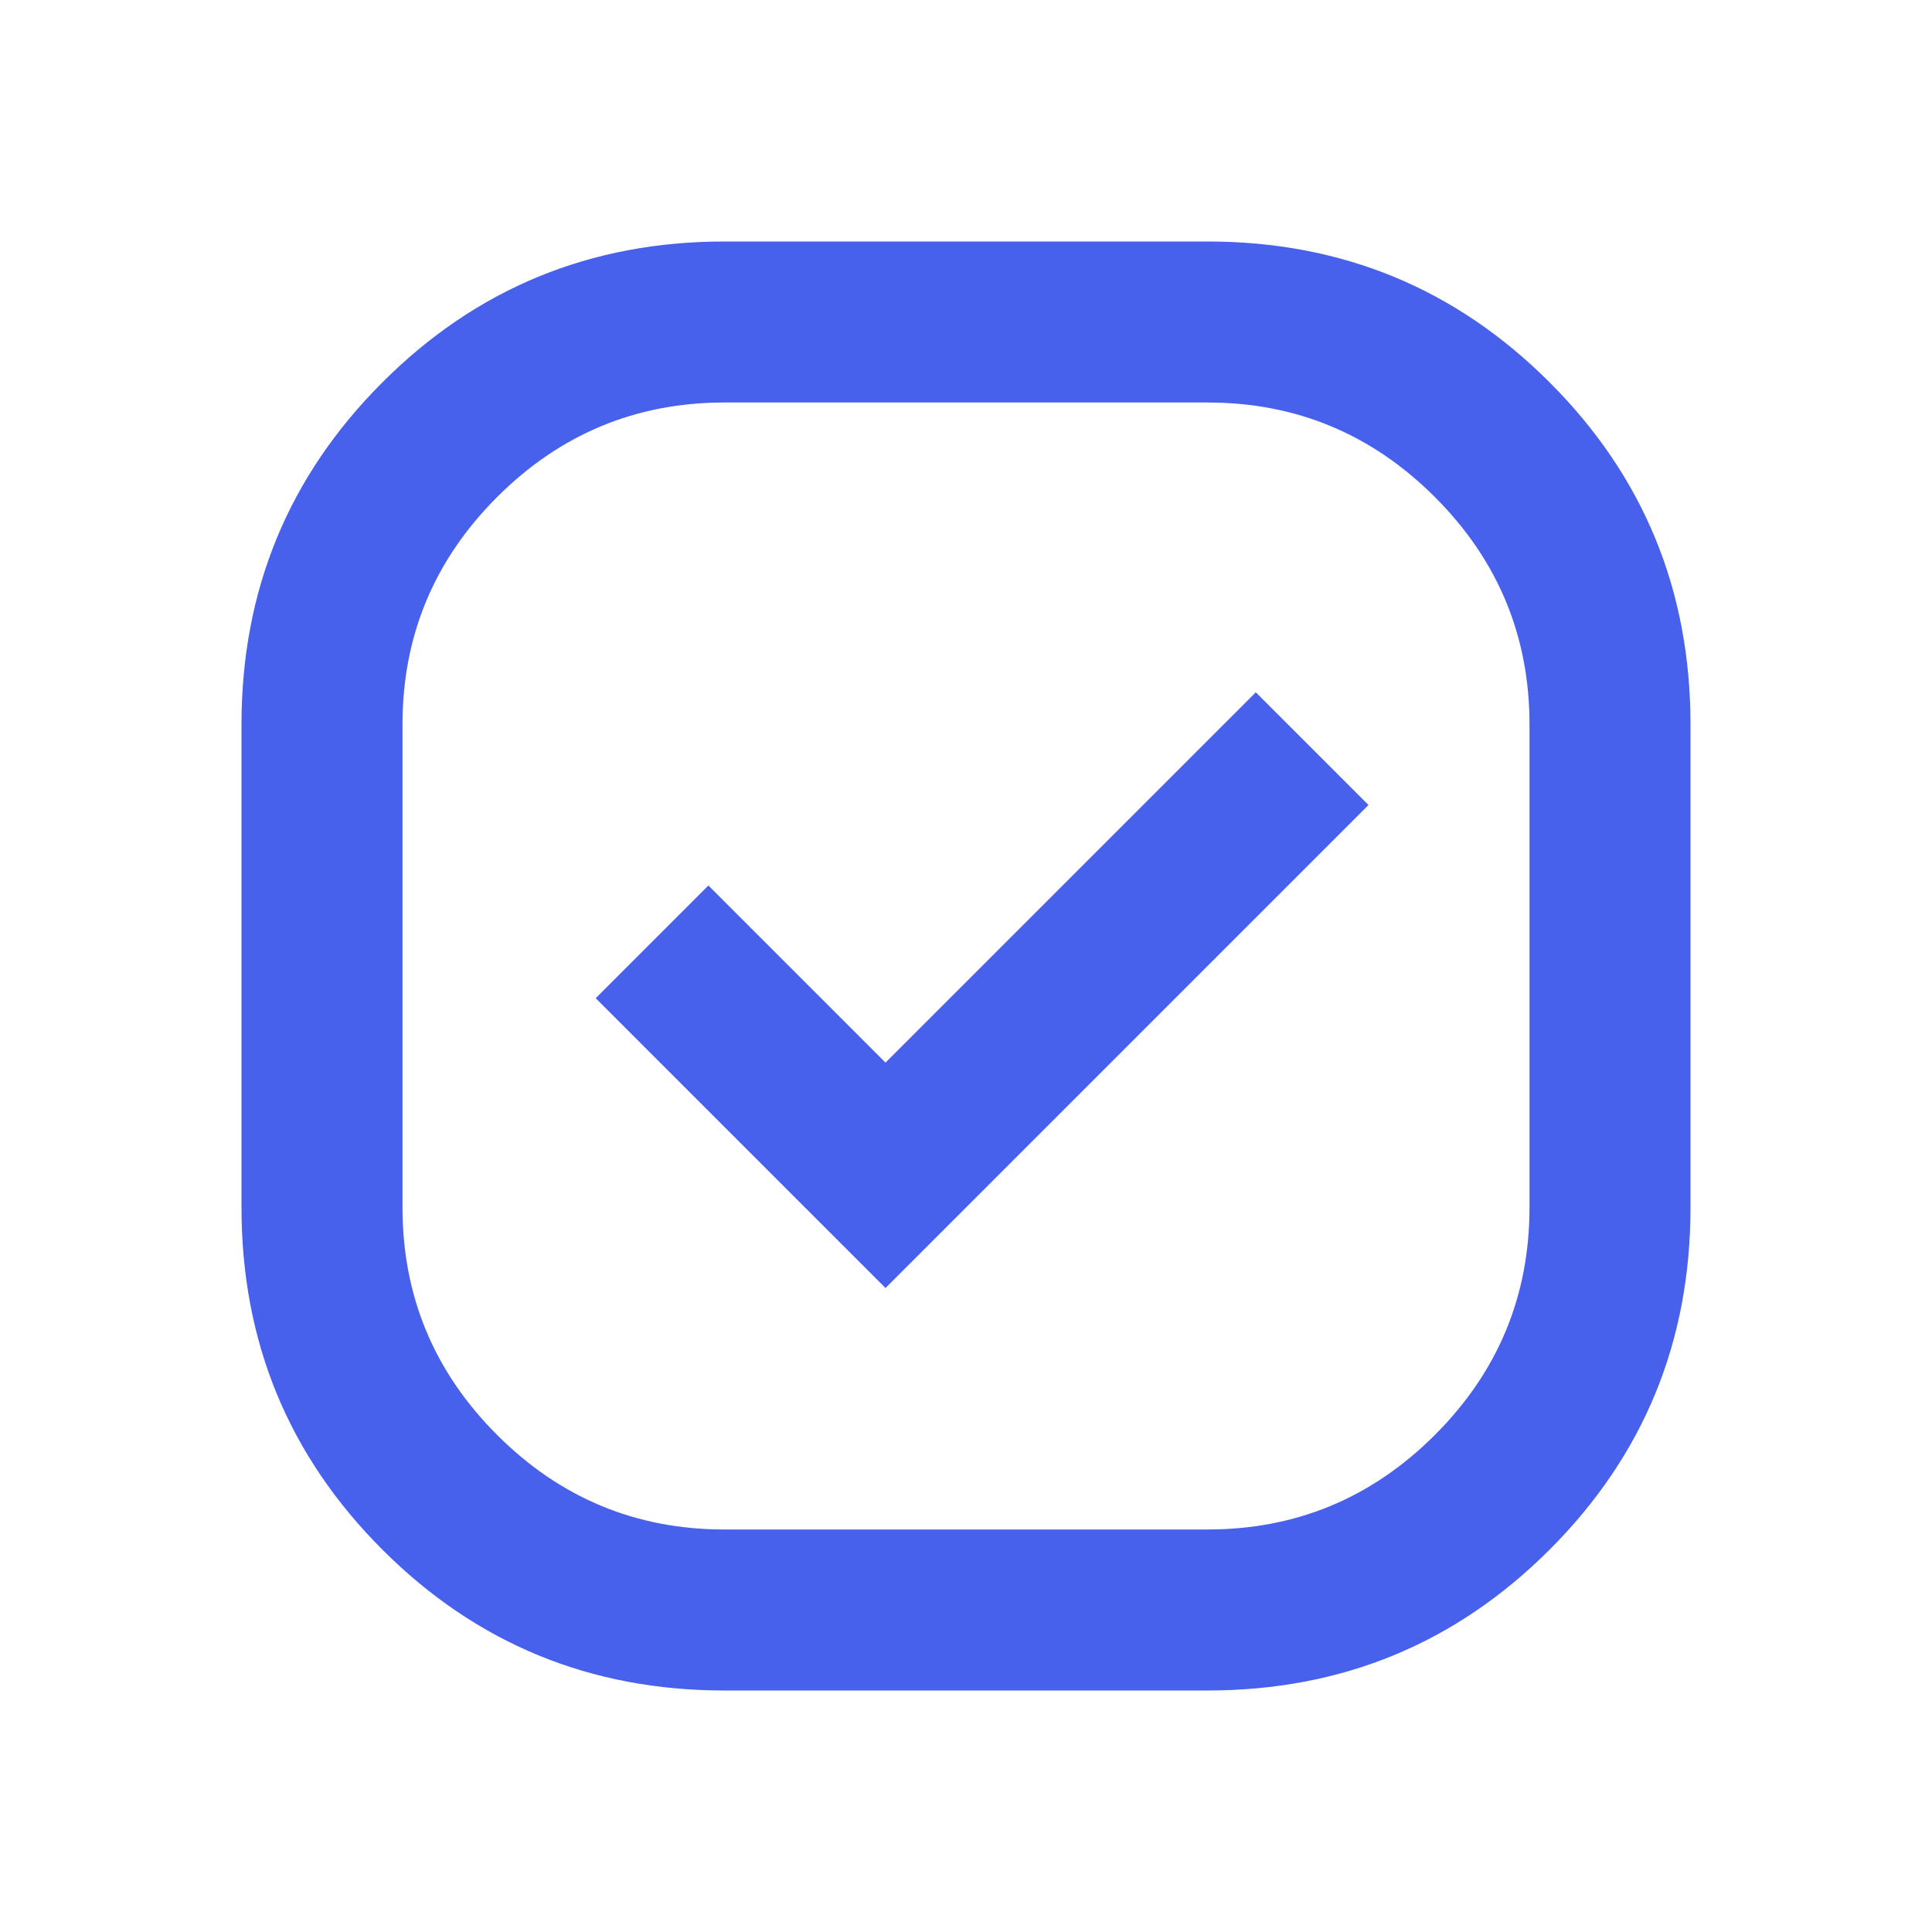 <svg width="24" height="24" viewBox="0 0 24 24" fill="none" xmlns="http://www.w3.org/2000/svg">
<g id="priority">
<mask id="mask0_1733_8933" style="mask-type:alpha" maskUnits="userSpaceOnUse" x="0" y="0" width="24" height="24">
<rect id="Bounding box" width="24" height="24" fill="#D9D9D9"/>
</mask>
<g mask="url(#mask0_1733_8933)">
<path id="priority_2" d="M9 21C7.333 21 5.917 20.417 4.75 19.25C3.583 18.083 3 16.667 3 15V9C3 7.333 3.583 5.917 4.75 4.75C5.917 3.583 7.333 3 9 3H15C16.667 3 18.083 3.583 19.25 4.75C20.417 5.917 21 7.333 21 9V15C21 16.667 20.417 18.083 19.25 19.25C18.083 20.417 16.667 21 15 21H9ZM11 16L17 10L15.6 8.6L11 13.2L8.8 11L7.4 12.4L11 16ZM9 19H15C16.1 19 17.042 18.608 17.825 17.825C18.608 17.042 19 16.1 19 15V9C19 7.9 18.608 6.958 17.825 6.175C17.042 5.392 16.1 5 15 5H9C7.9 5 6.958 5.392 6.175 6.175C5.392 6.958 5 7.9 5 9V15C5 16.1 5.392 17.042 6.175 17.825C6.958 18.608 7.9 19 9 19Z" fill="#4761ED"/>
</g>
</g>
</svg>
